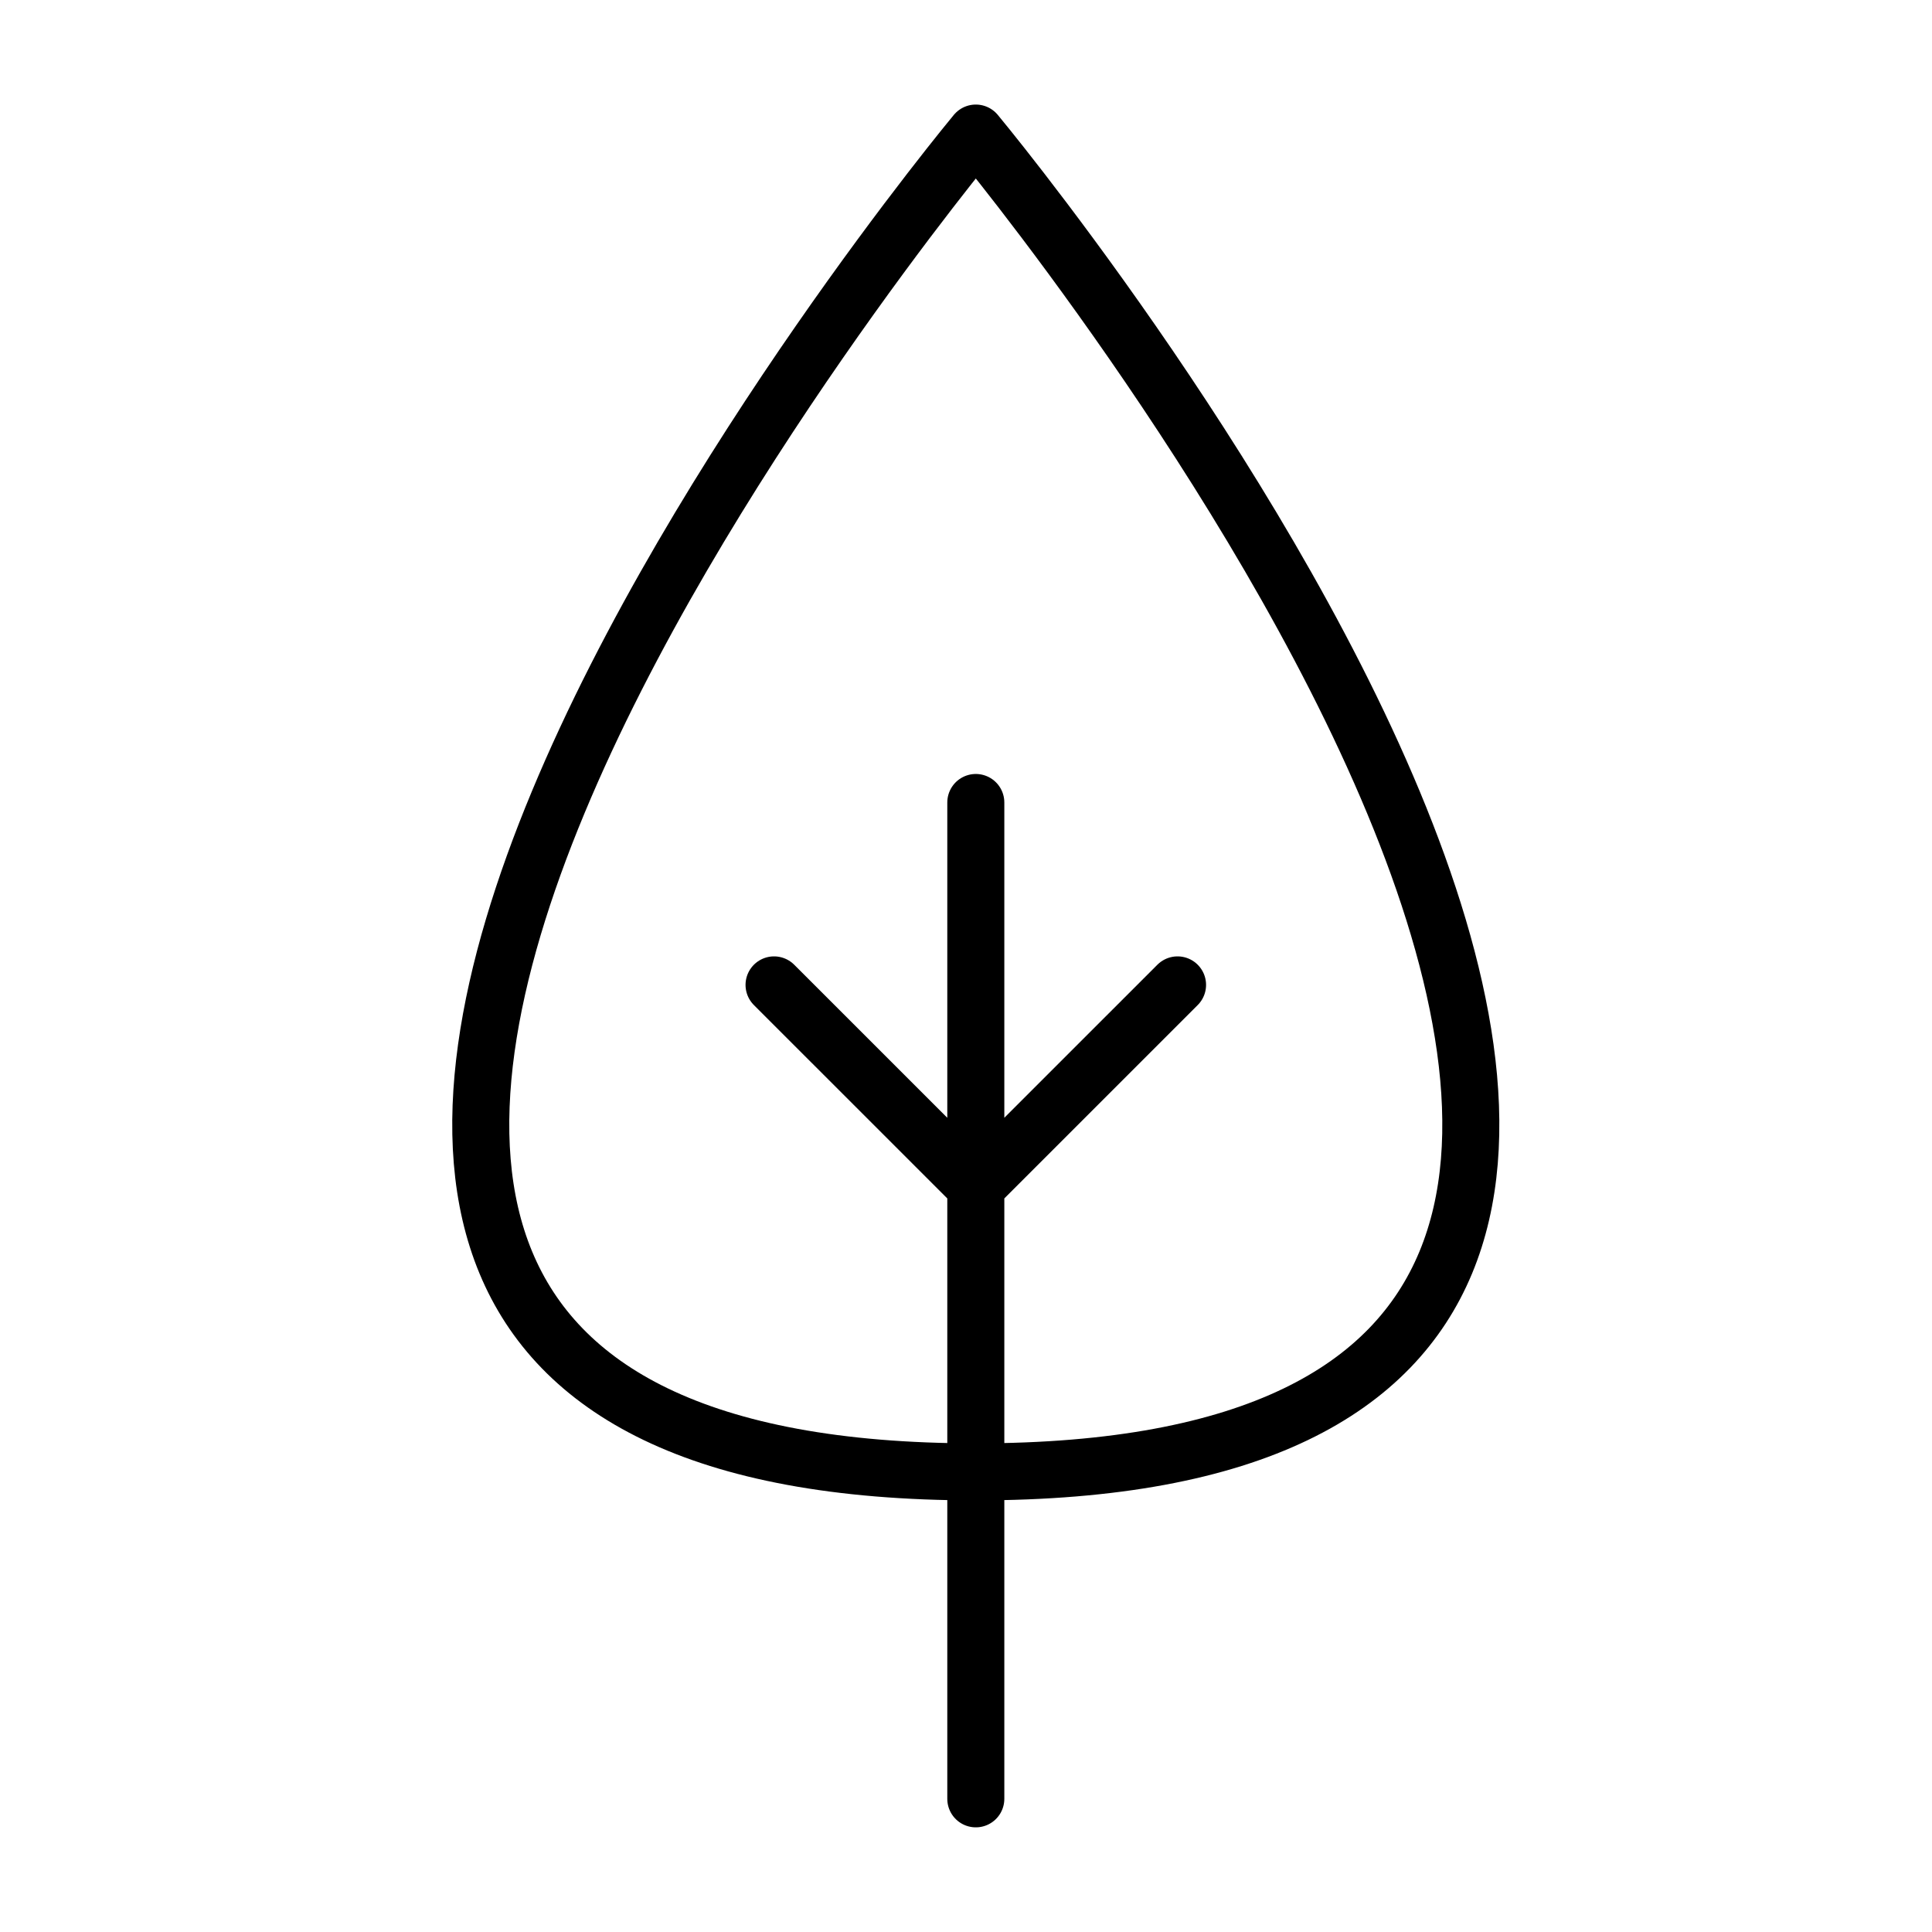 <?xml version="1.0" encoding="UTF-8"?>
<!-- The Best Svg Icon site in the world: iconSvg.co, Visit us! https://iconsvg.co -->
<svg width="800px" height="800px" version="1.1" viewBox="144 144 512 512" xmlns="http://www.w3.org/2000/svg">
 <path transform="matrix(5.038 0 0 5.038 148.09 148.09)" d="m50.518 76.612c-58.592 0 0-70.424 0-70.424s58.589 70.424 0 70.424zm0-35.211v52.41m0-32.204-10.613-10.611m10.613 10.611 10.612-10.611" fill="none" stroke="#000000" stroke-linecap="round" stroke-linejoin="round" stroke-miterlimit="10" stroke-width="3"/>
</svg>